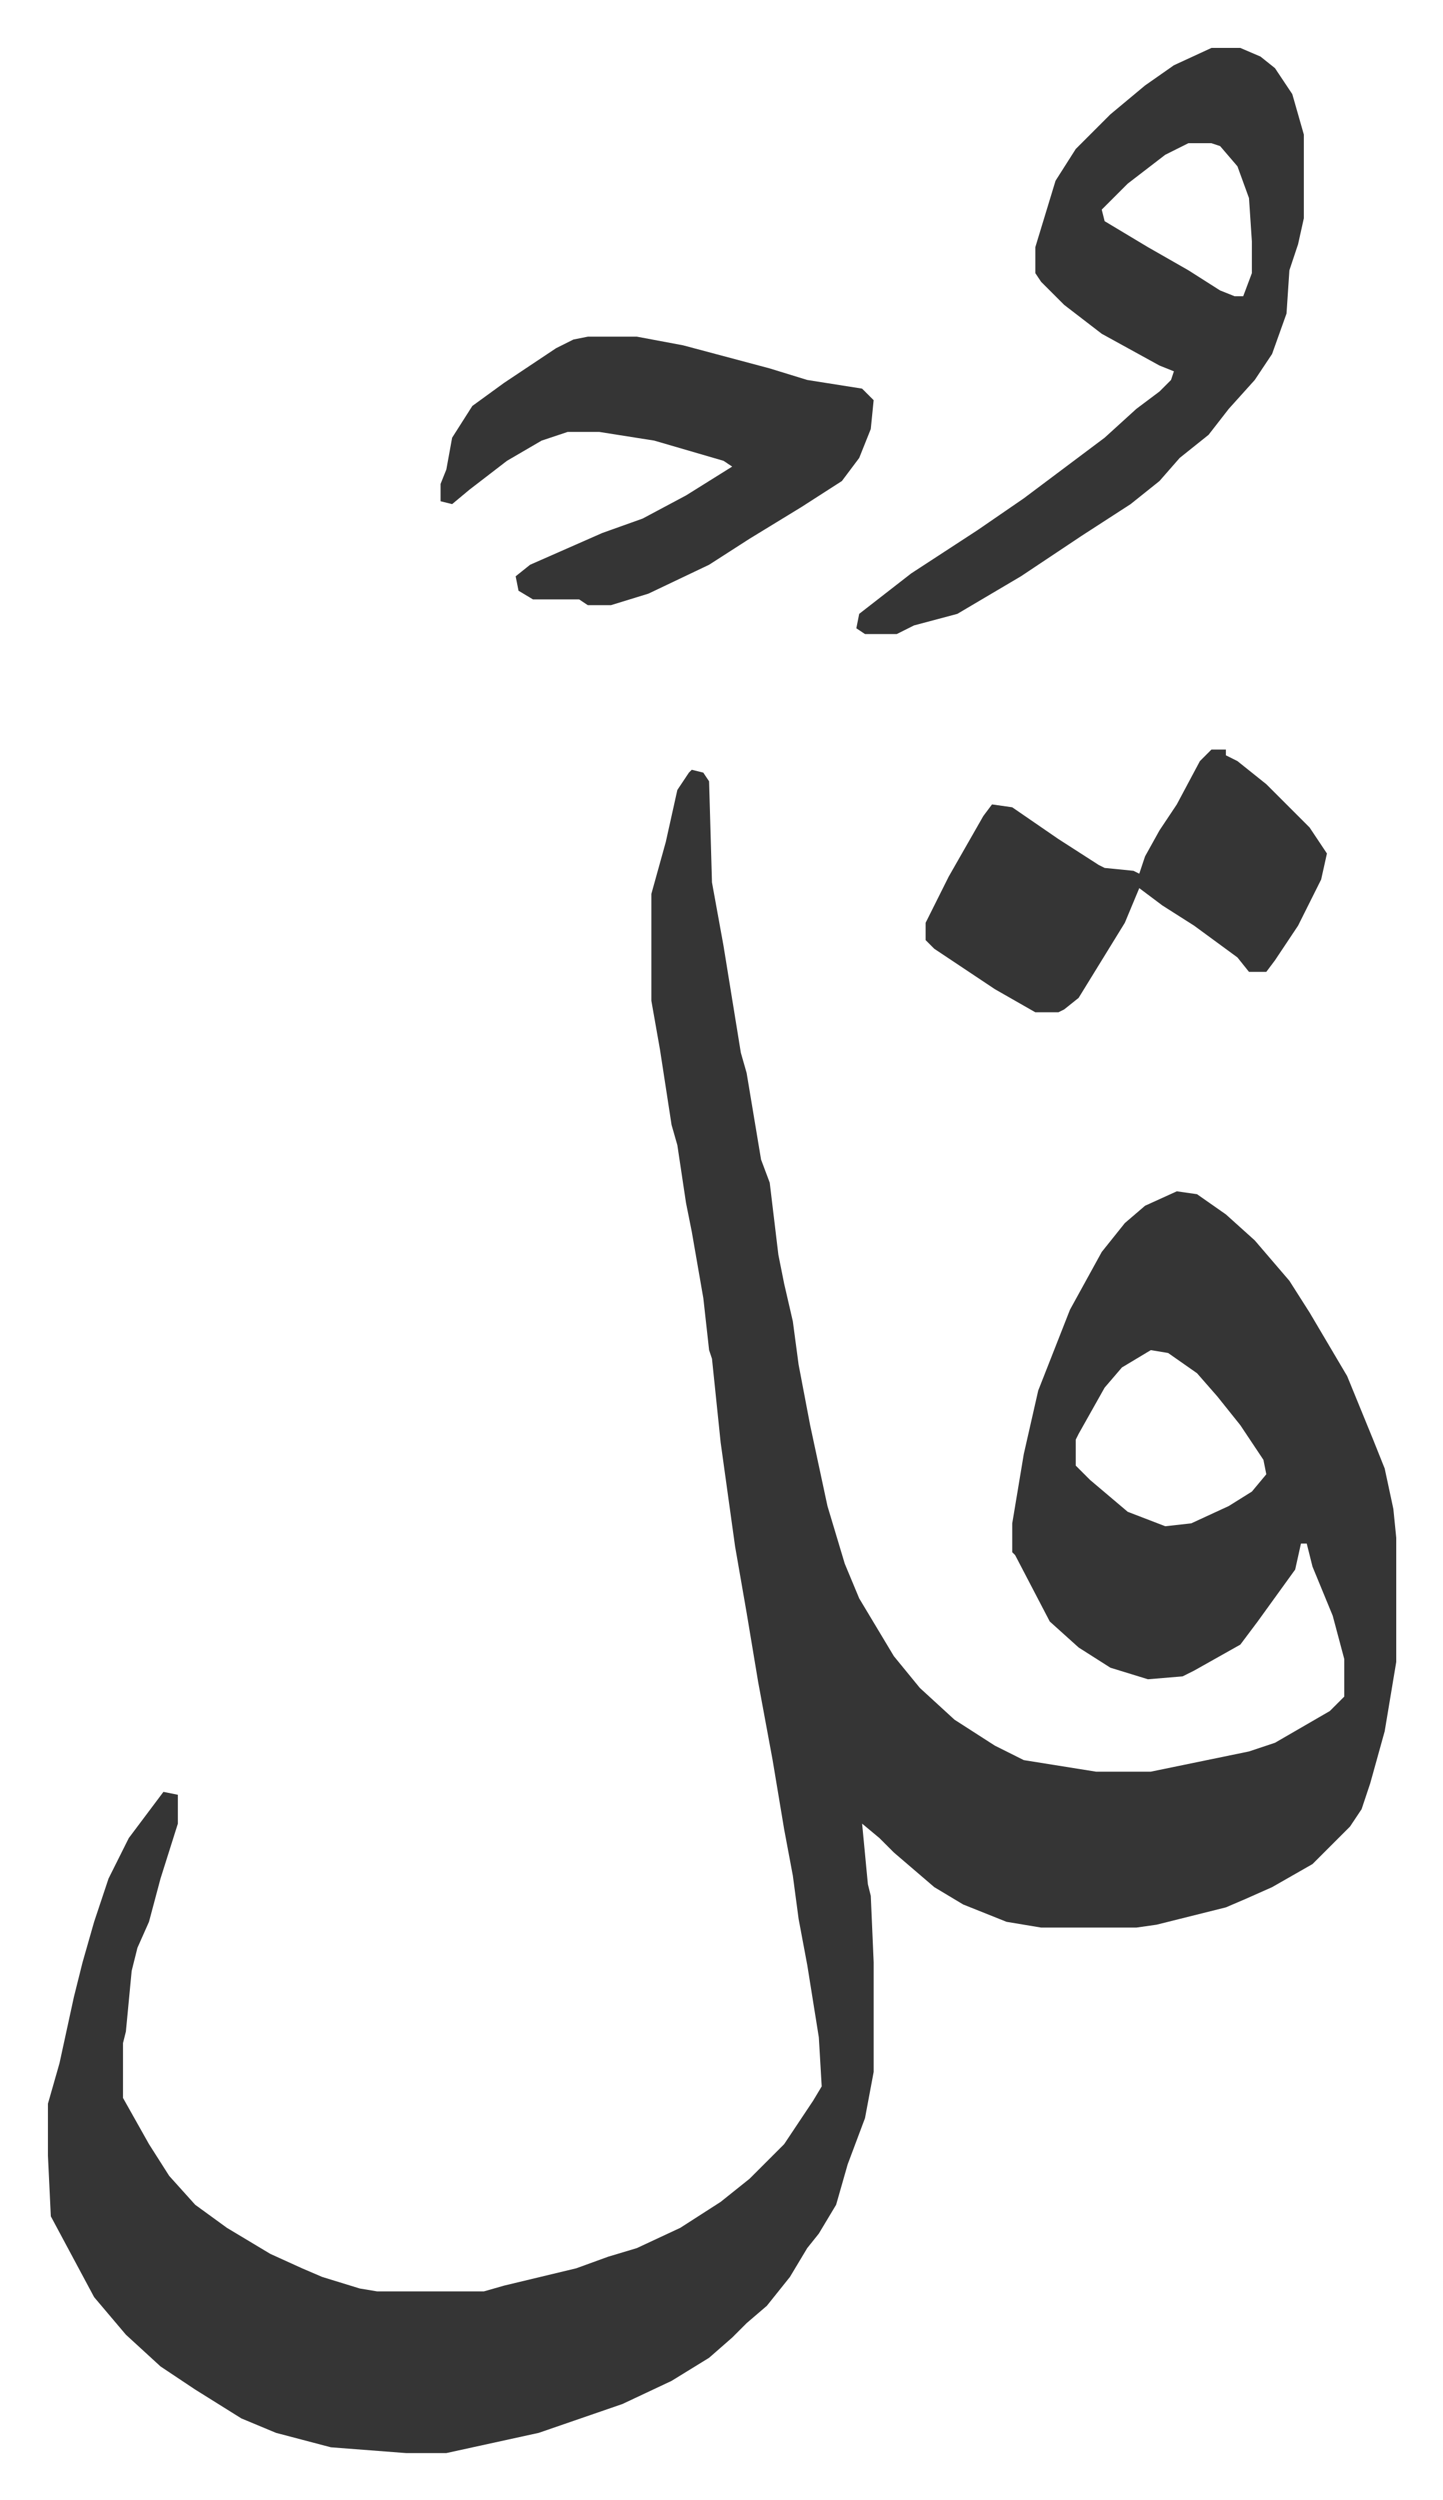 <svg xmlns="http://www.w3.org/2000/svg" viewBox="-16.6 288.4 499.8 865.8">
    <path fill="#353535" id="rule_normal" d="m223 555 4 1 2 3 1 35 4 22 6 37 2 7 5 30 3 8 3 25 2 10 3 13 2 15 4 21 6 28 6 20 5 12 12 20 9 11 12 11 14 9 10 5 25 4h19l34-7 9-3 19-11 5-5v-13l-4-15-7-17-2-8h-2l-2 9-13 18-6 8-16 9-4 2-12 1-13-4-11-7-10-9-12-23-1-1v-10l4-24 5-22 11-28 11-20 8-10 7-6 11-5 7 1 10 7 10 9 12 14 7 11 13 22 9 22 4 10 3 14 1 10v43l-4 24-5 18-3 9-4 6-5 5-8 8-14 8-9 4-7 3-24 6-7 1h-33l-12-2-15-6-10-6-14-12-5-5-6-5 2 21 1 4 1 23v38l-3 16-6 16-4 14-6 10-4 5-6 10-8 10-7 6-5 5-8 7-13 8-17 8-29 10-32 7h-14l-26-2-19-5-12-5-16-10-12-8-12-11-11-13-15-28-1-21v-18l4-14 5-23 3-12 4-14 5-15 7-14 9-12 3-4 5 1v10l-6 19-4 15-4 9-2 8-2 21-1 4v19l9 16 7 11 9 10 11 8 15 9 11 5 7 3 13 4 6 1h37l7-2 25-6 11-4 10-3 15-7 14-9 10-8 12-12 10-15 3-5-1-17-4-25-3-16-2-15-3-16-4-24-5-27-4-24-4-23-5-36-3-29-1-3-2-18-4-23-2-10-3-20-2-7-4-26-3-17v-37l5-18 4-18 4-6zm159 201-10 6-6 7-9 16-1 2v9l5 5 13 11 13 5 9-1 13-6 8-5 5-6-1-5-8-12-8-10-7-8-10-7zm21-451h10l7 3 5 4 6 9 4 14v29l-2 9-3 9-1 15-5 14-6 9-9 10-7 9-10 8-7 8-10 8-17 11-21 14-22 13-15 4-6 3h-11l-3-2 1-5 18-14 23-15 16-11 16-12 12-9 11-10 8-6 4-4 1-3-5-2-20-11-13-10-8-8-2-3v-9l7-23 7-11 7-7 5-5 12-10 10-7zm-8 33-8 4-13 10-9 9 1 4 15 9 14 8 11 7 5 2h3l3-8v-11l-1-15-4-11-6-7-3-1zm-208 67h17l16 3 30 8 13 4 19 3 4 4-1 10-4 10-6 8-14 9-18 11-14 9-21 10-13 4h-8l-3-2h-16l-5-3-1-5 5-4 25-11 14-5 15-8 16-10-3-2-24-7-19-3h-11l-9 3-12 7-13 10-6 5-4-1v-6l2-5 2-11 7-11 11-8 18-12 6-3zm216 143h5v2l4 2 10 8 10 10 5 5 6 9-2 9-8 16-8 12-3 4h-6l-4-5-15-11-11-7-8-6-5 12-8 13-8 13-5 4-2 1h-8l-14-8-21-14-3-3v-6l8-16 12-21 3-4 7 1 16 11 14 9 2 1 10 1 2 1 2-6 5-9 6-9 8-15z"/>
</svg>
